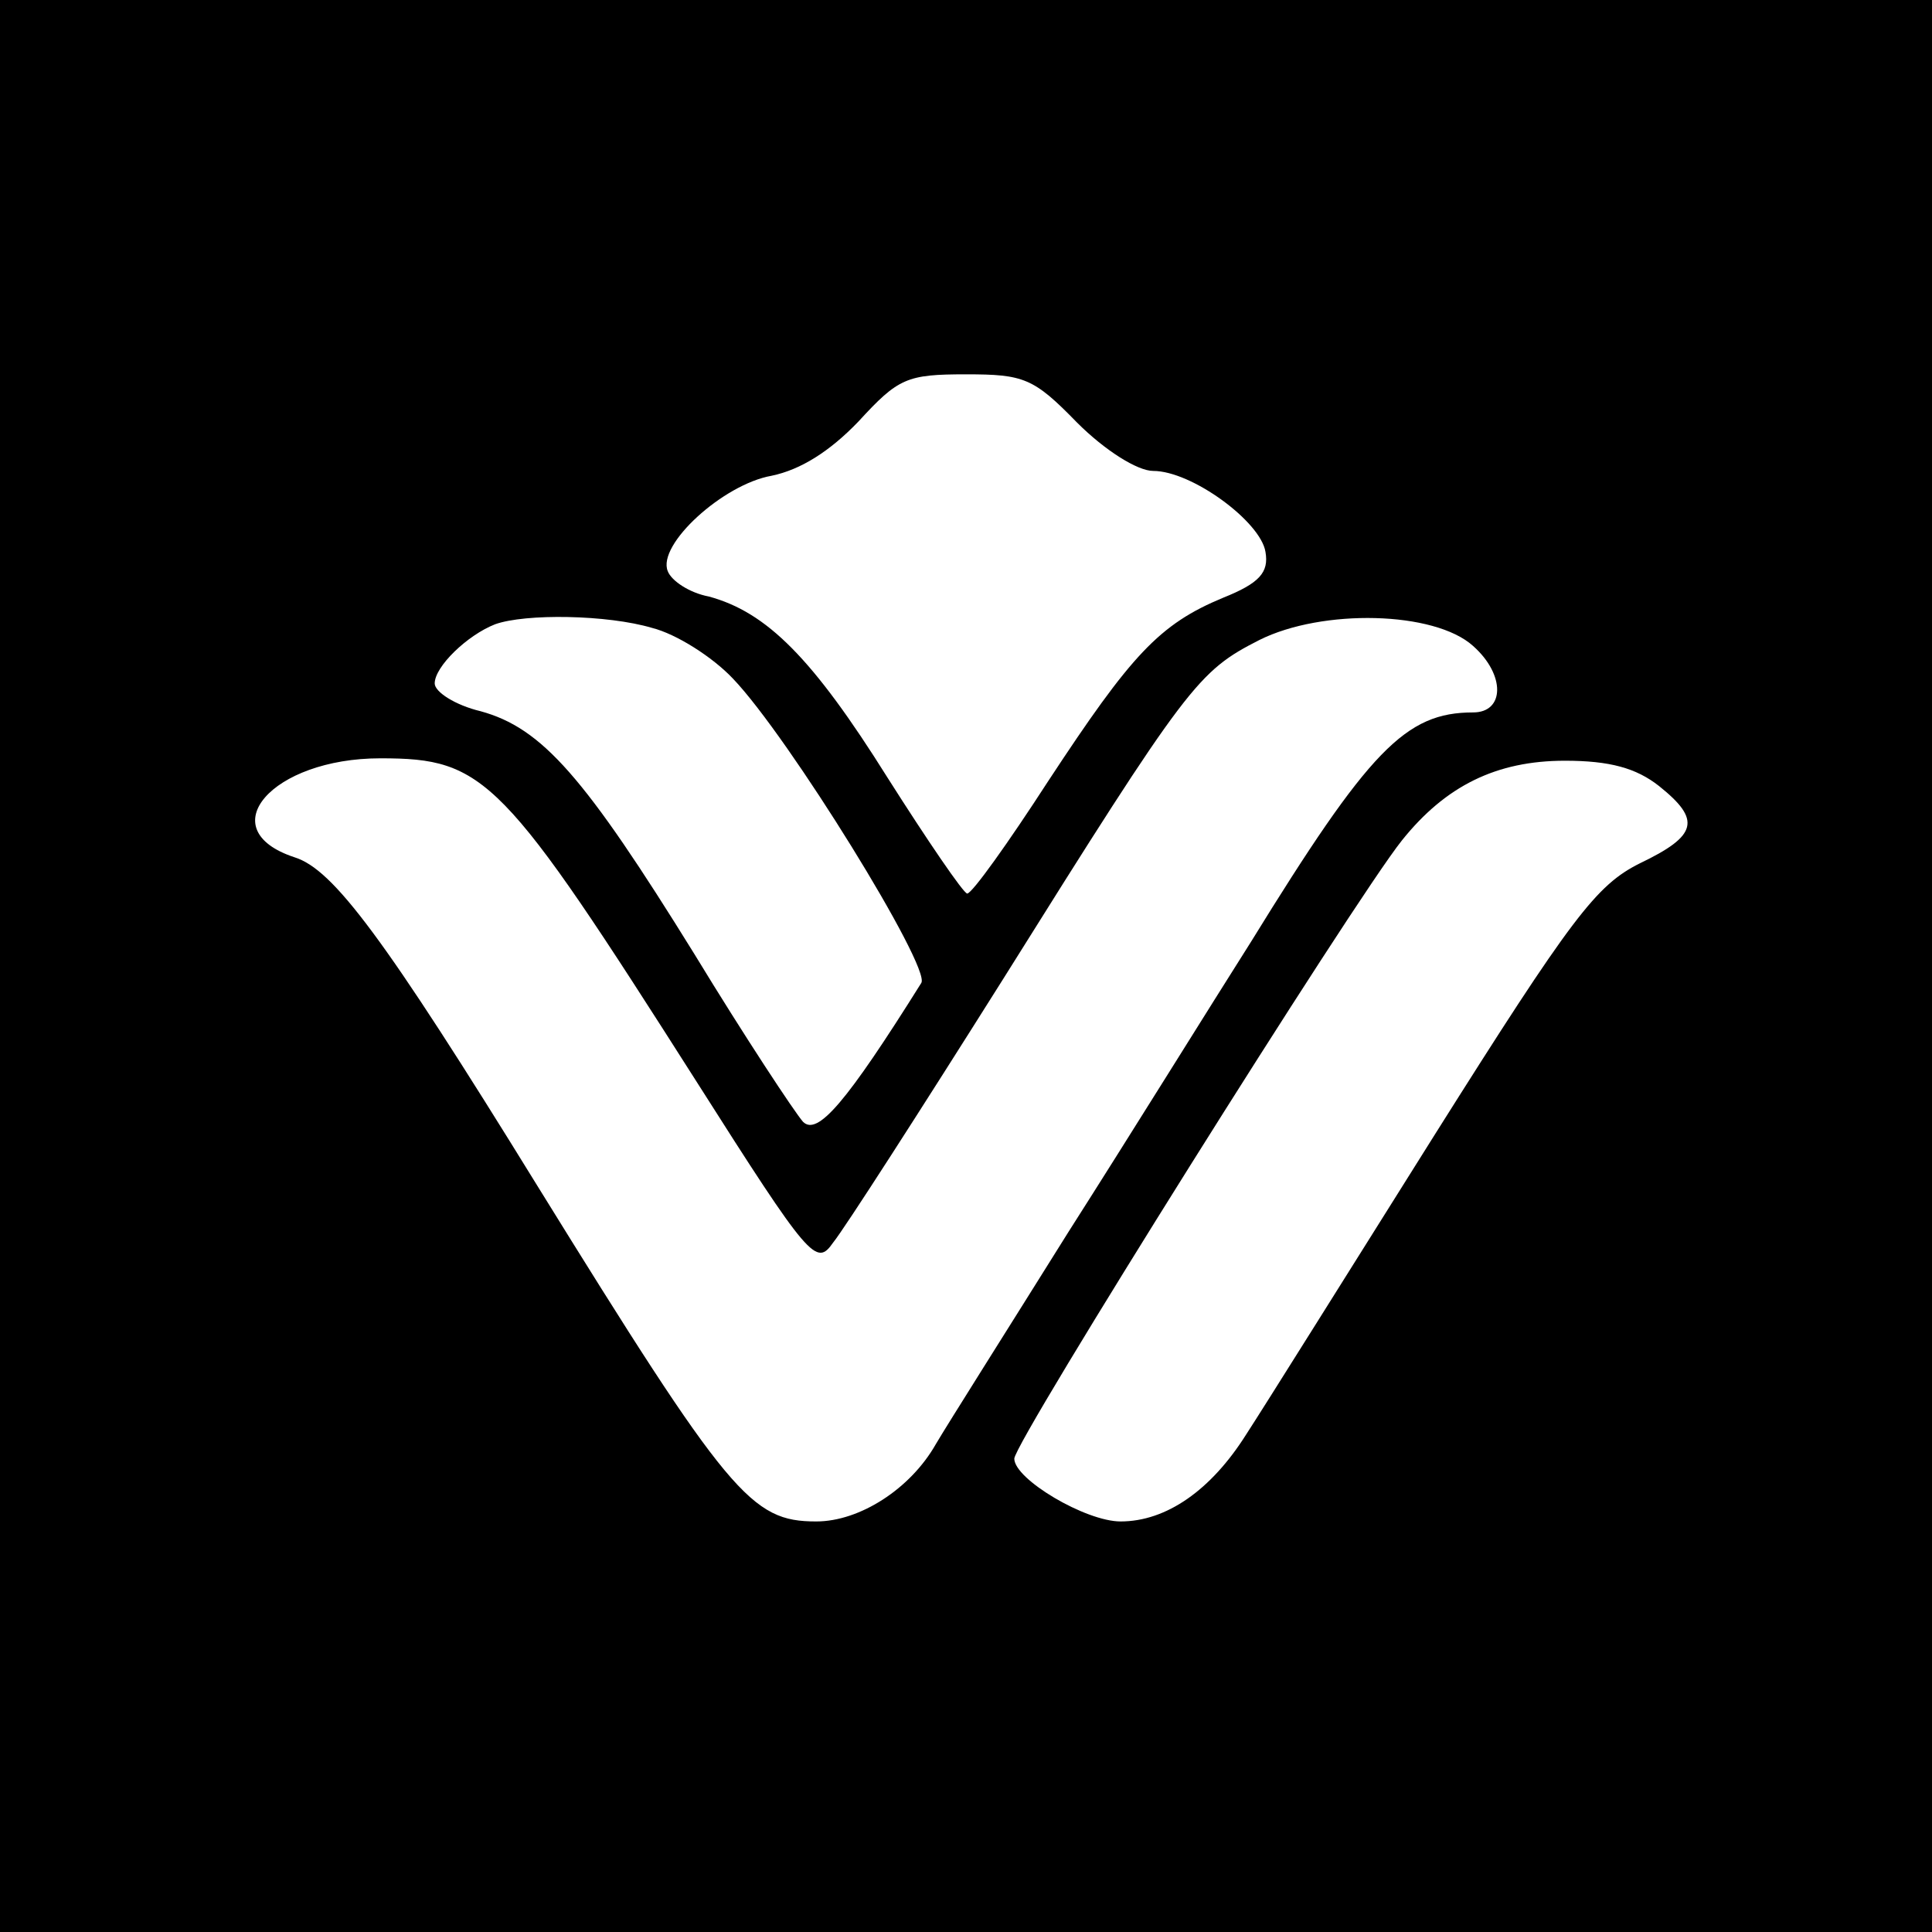 <?xml version="1.0" standalone="no"?>
<!DOCTYPE svg PUBLIC "-//W3C//DTD SVG 20010904//EN"
 "http://www.w3.org/TR/2001/REC-SVG-20010904/DTD/svg10.dtd">
<svg version="1.0" xmlns="http://www.w3.org/2000/svg"
 width="160pt" height="160pt" viewBox="0 0 160 160"
 preserveAspectRatio="xMidYMid meet">

<g transform="translate(0,160) scale(0.1,-0.1)"
fill="#000000" stroke="none">
<path d="M0 800 l0 -800 800 0 800 0 0 800 0 800 -800 0 -800 0 0 -800z m892
450 c23 -23 50 -40 63 -40 32 0 89 -42 93 -67 3 -17 -5 -26 -35 -38 -53 -22
-76 -47 -145 -152 -33 -51 -63 -93 -67 -93 -3 0 -33 44 -66 96 -62 99 -100
137 -148 150 -16 3 -31 13 -34 21 -9 22 46 72 86 79 24 5 48 20 72 45 33 36
40 39 89 39 48 0 56 -3 92 -40z m-352 -170 c20 -5 50 -24 67 -42 46 -48 164
-239 156 -252 -62 -99 -86 -127 -98 -115 -7 8 -48 70 -90 139 -91 147 -126
187 -177 201 -21 5 -38 16 -38 23 0 14 27 40 50 49 25 9 93 8 130 -3z m680
-15 c27 -24 26 -55 0 -55 -56 0 -86 -31 -184 -190 -33 -52 -100 -160 -151
-240 -50 -80 -100 -159 -110 -176 -21 -37 -63 -64 -99 -64 -54 0 -72 21 -231
278 -127 206 -169 262 -201 272 -70 23 -19 82 71 82 87 0 101 -15 262 -268 94
-148 99 -153 113 -133 9 11 72 109 140 217 154 246 162 256 213 282 52 26 145
24 177 -5z m154 -116 c35 -28 32 -41 -16 -64 -36 -18 -56 -44 -170 -225 -71
-113 -141 -225 -156 -248 -29 -46 -66 -72 -104 -72 -29 0 -88 35 -88 52 0 14
281 462 321 512 36 45 78 66 135 66 37 0 59 -6 78 -21z"/>
</g>
</svg>
